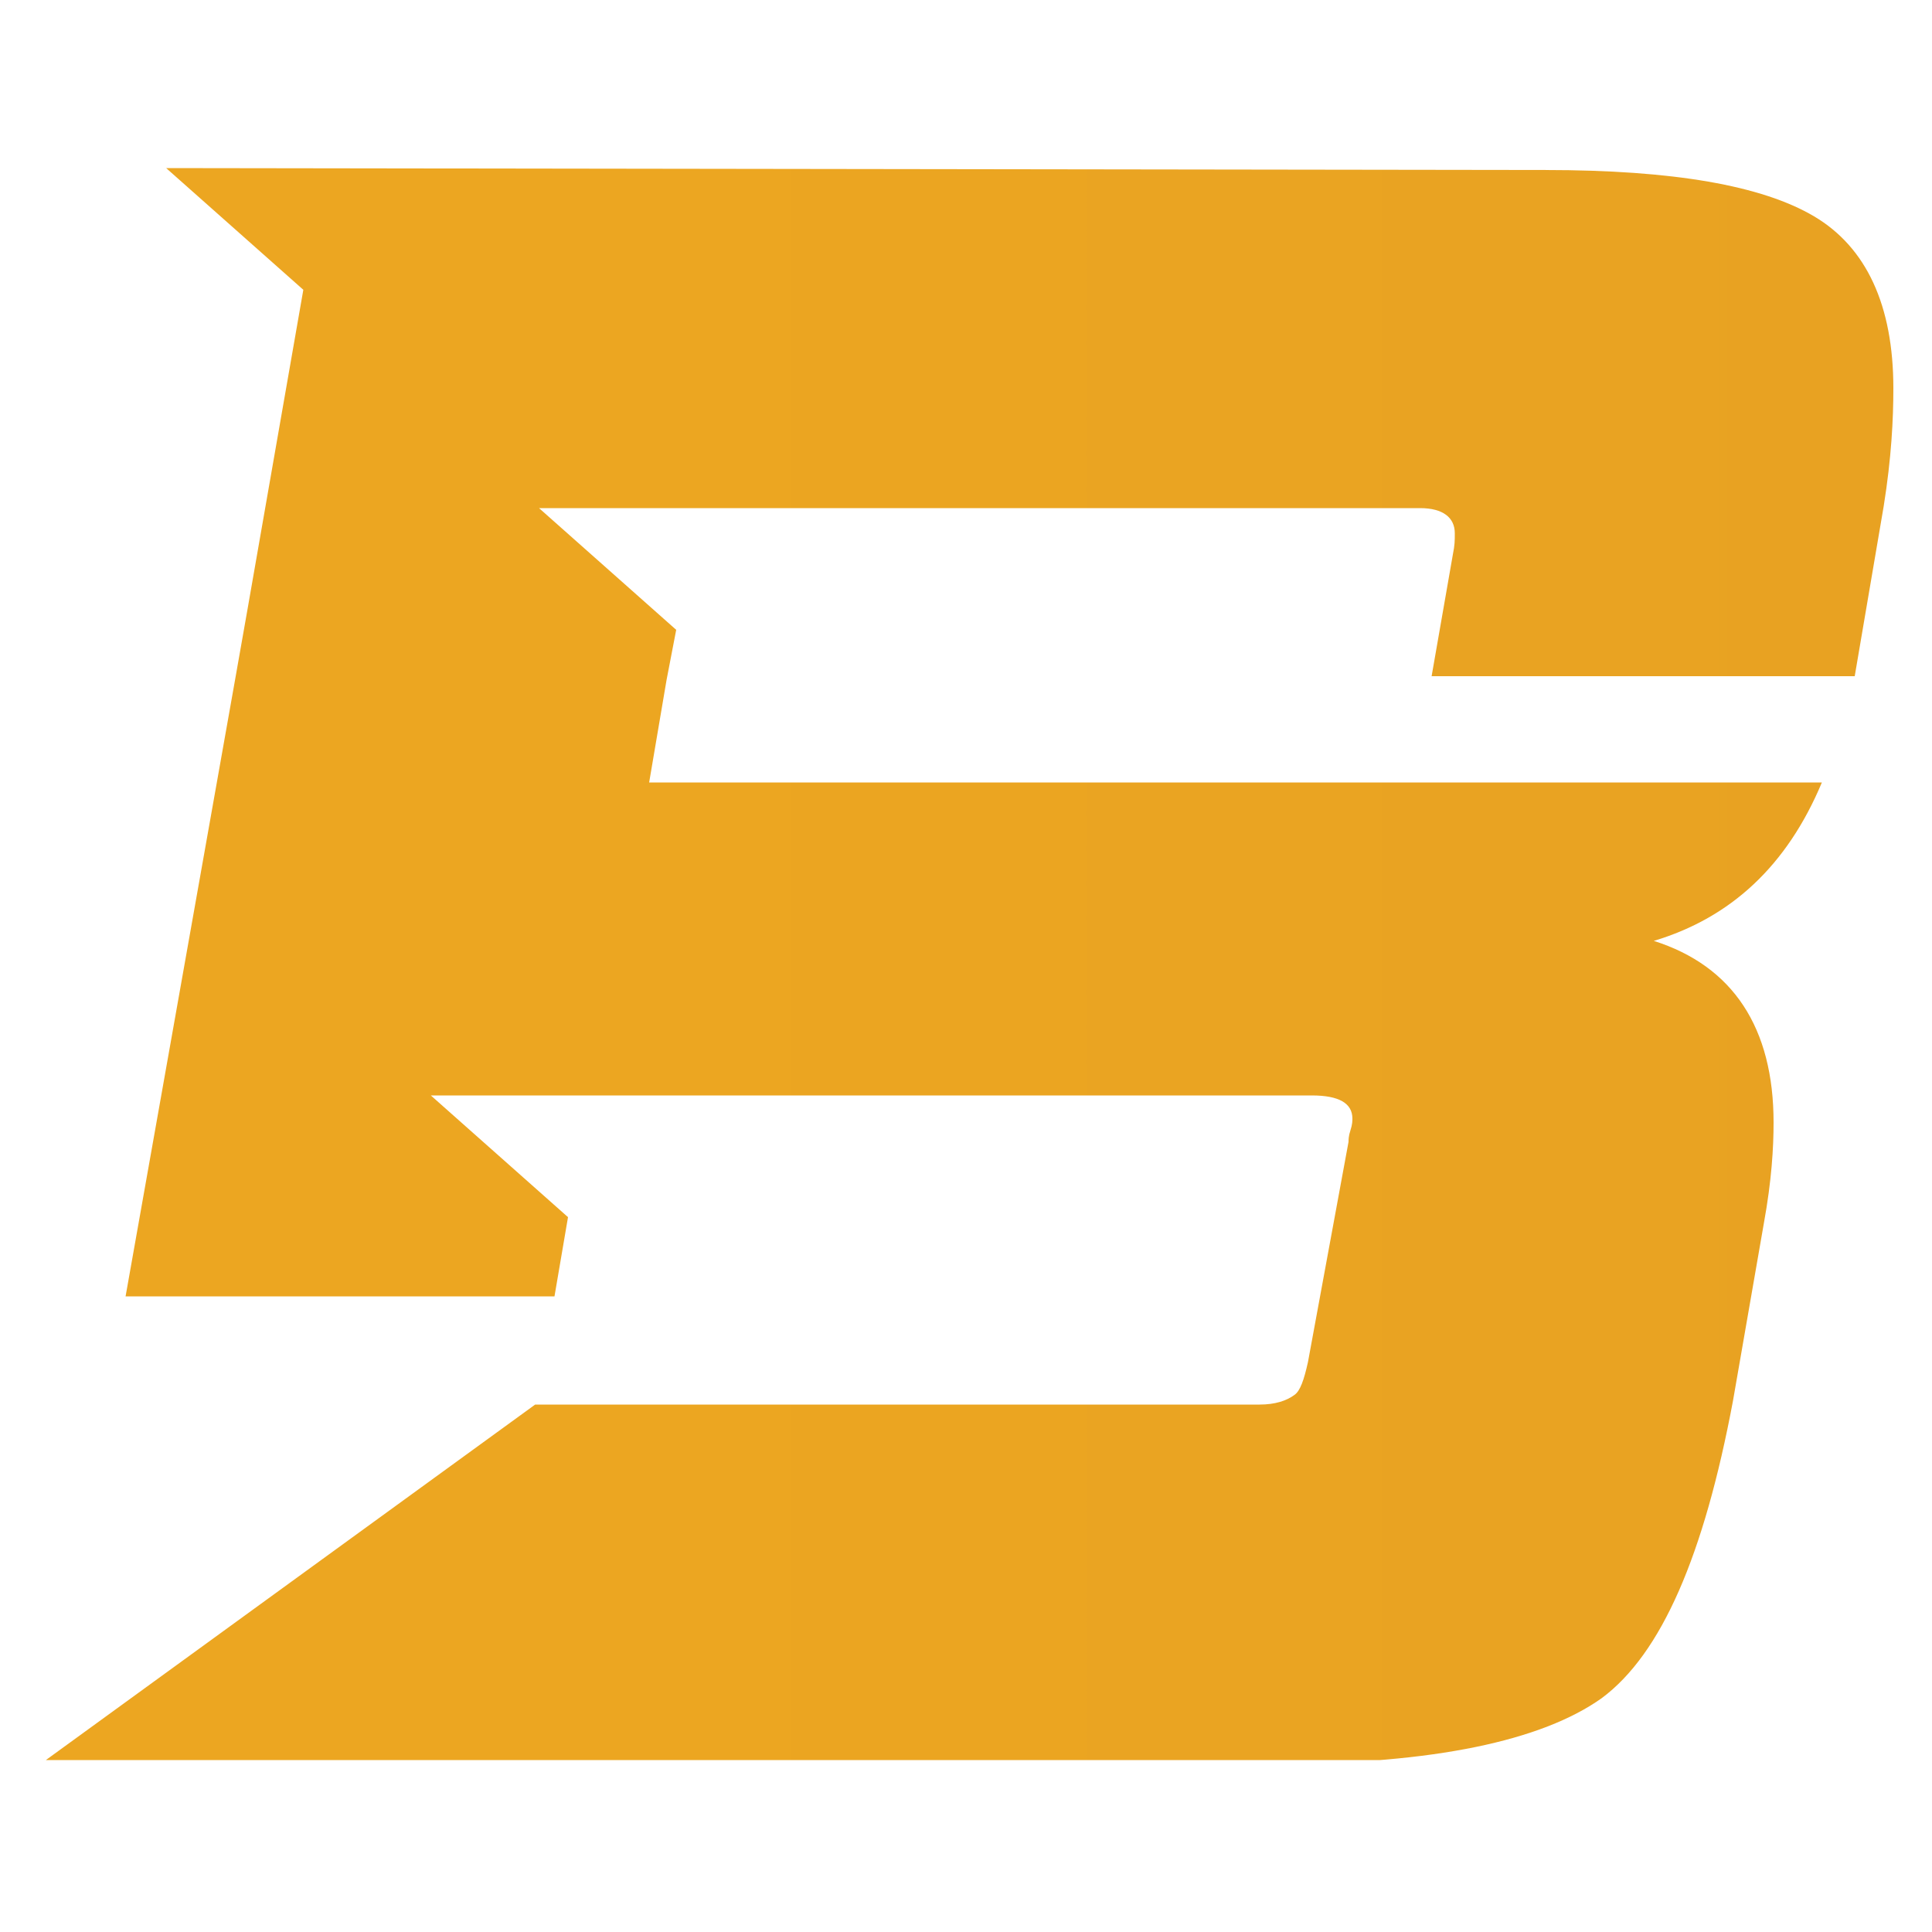<?xml version="1.0" encoding="utf-8"?>
<!-- Generator: Adobe Illustrator 25.0.0, SVG Export Plug-In . SVG Version: 6.00 Build 0)  -->
<svg version="1.1" id="Layer_1" xmlns="http://www.w3.org/2000/svg" xmlns:xlink="http://www.w3.org/1999/xlink" x="0px" y="0px"
	 width="100px" height="100px" viewBox="0 0 100 100" style="enable-background:new 0 0 100 100;" xml:space="preserve">
<style type="text/css">
	.st0{clip-path:url(#SVGID_2_);fill:url(#SVGID_3_);}
</style>
<g>
	<g>
		<defs>
			<path id="SVGID_1_" d="M8.6,8.7l7.1,6.3l-2.9,16.6l-0.6,3.4L6.5,67.1h22.2l0.7-4.1l-7.1-6.3h45.6c1.4,0,2.1,0.4,2.1,1.2
				c0,0.1,0,0.3-0.1,0.6c-0.1,0.3-0.1,0.5-0.1,0.6l-2.1,11.4c-0.2,0.9-0.4,1.5-0.7,1.7c-0.4,0.3-1,0.5-1.8,0.5H27.7L2.1,91.3l0,0h64
				c8.1,0,13.7-1.2,16.8-3.4c3.1-2.3,5.3-7.4,6.8-15.4l1.6-9.2c0.4-2.2,0.5-3.9,0.5-5.2c0-4.9-2.1-8.1-6.2-9.4
				c4-1.2,6.9-3.9,8.7-8.2H33.6l0.9-5.3l0.5-2.6l-7.1-6.3h45.6c1.2,0,1.8,0.5,1.8,1.3c0,0.4,0,0.6-0.1,1.1L74.1,35H96l1.5-8.8
				c0.4-2.5,0.5-4.5,0.5-6.1c0-4.3-1.4-7.3-4.1-8.9s-7.3-2.4-13.9-2.4L8.6,8.7L8.6,8.7z"/>
		</defs>
		<clipPath id="SVGID_2_">
			<use xlink:href="#SVGID_1_"  style="overflow:visible;"/>
		</clipPath>
		
			<linearGradient id="SVGID_3_" gradientUnits="userSpaceOnUse" x1="-2072.515" y1="-1366.895" x2="-2072.31" y2="-1366.895" gradientTransform="matrix(3421.177 0 0 -3421.177 7090443.5 -4676340)">
			<stop  offset="0" style="stop-color:#ECA621"/>
			<stop  offset="8.531219e-02" style="stop-color:#E9A322"/>
			<stop  offset="1" style="stop-color:#D08B29"/>
		</linearGradient>
		<rect x="2.2" y="8.7" class="st0" width="95.9" height="82.4"/>
	</g>
</g>
</svg>
